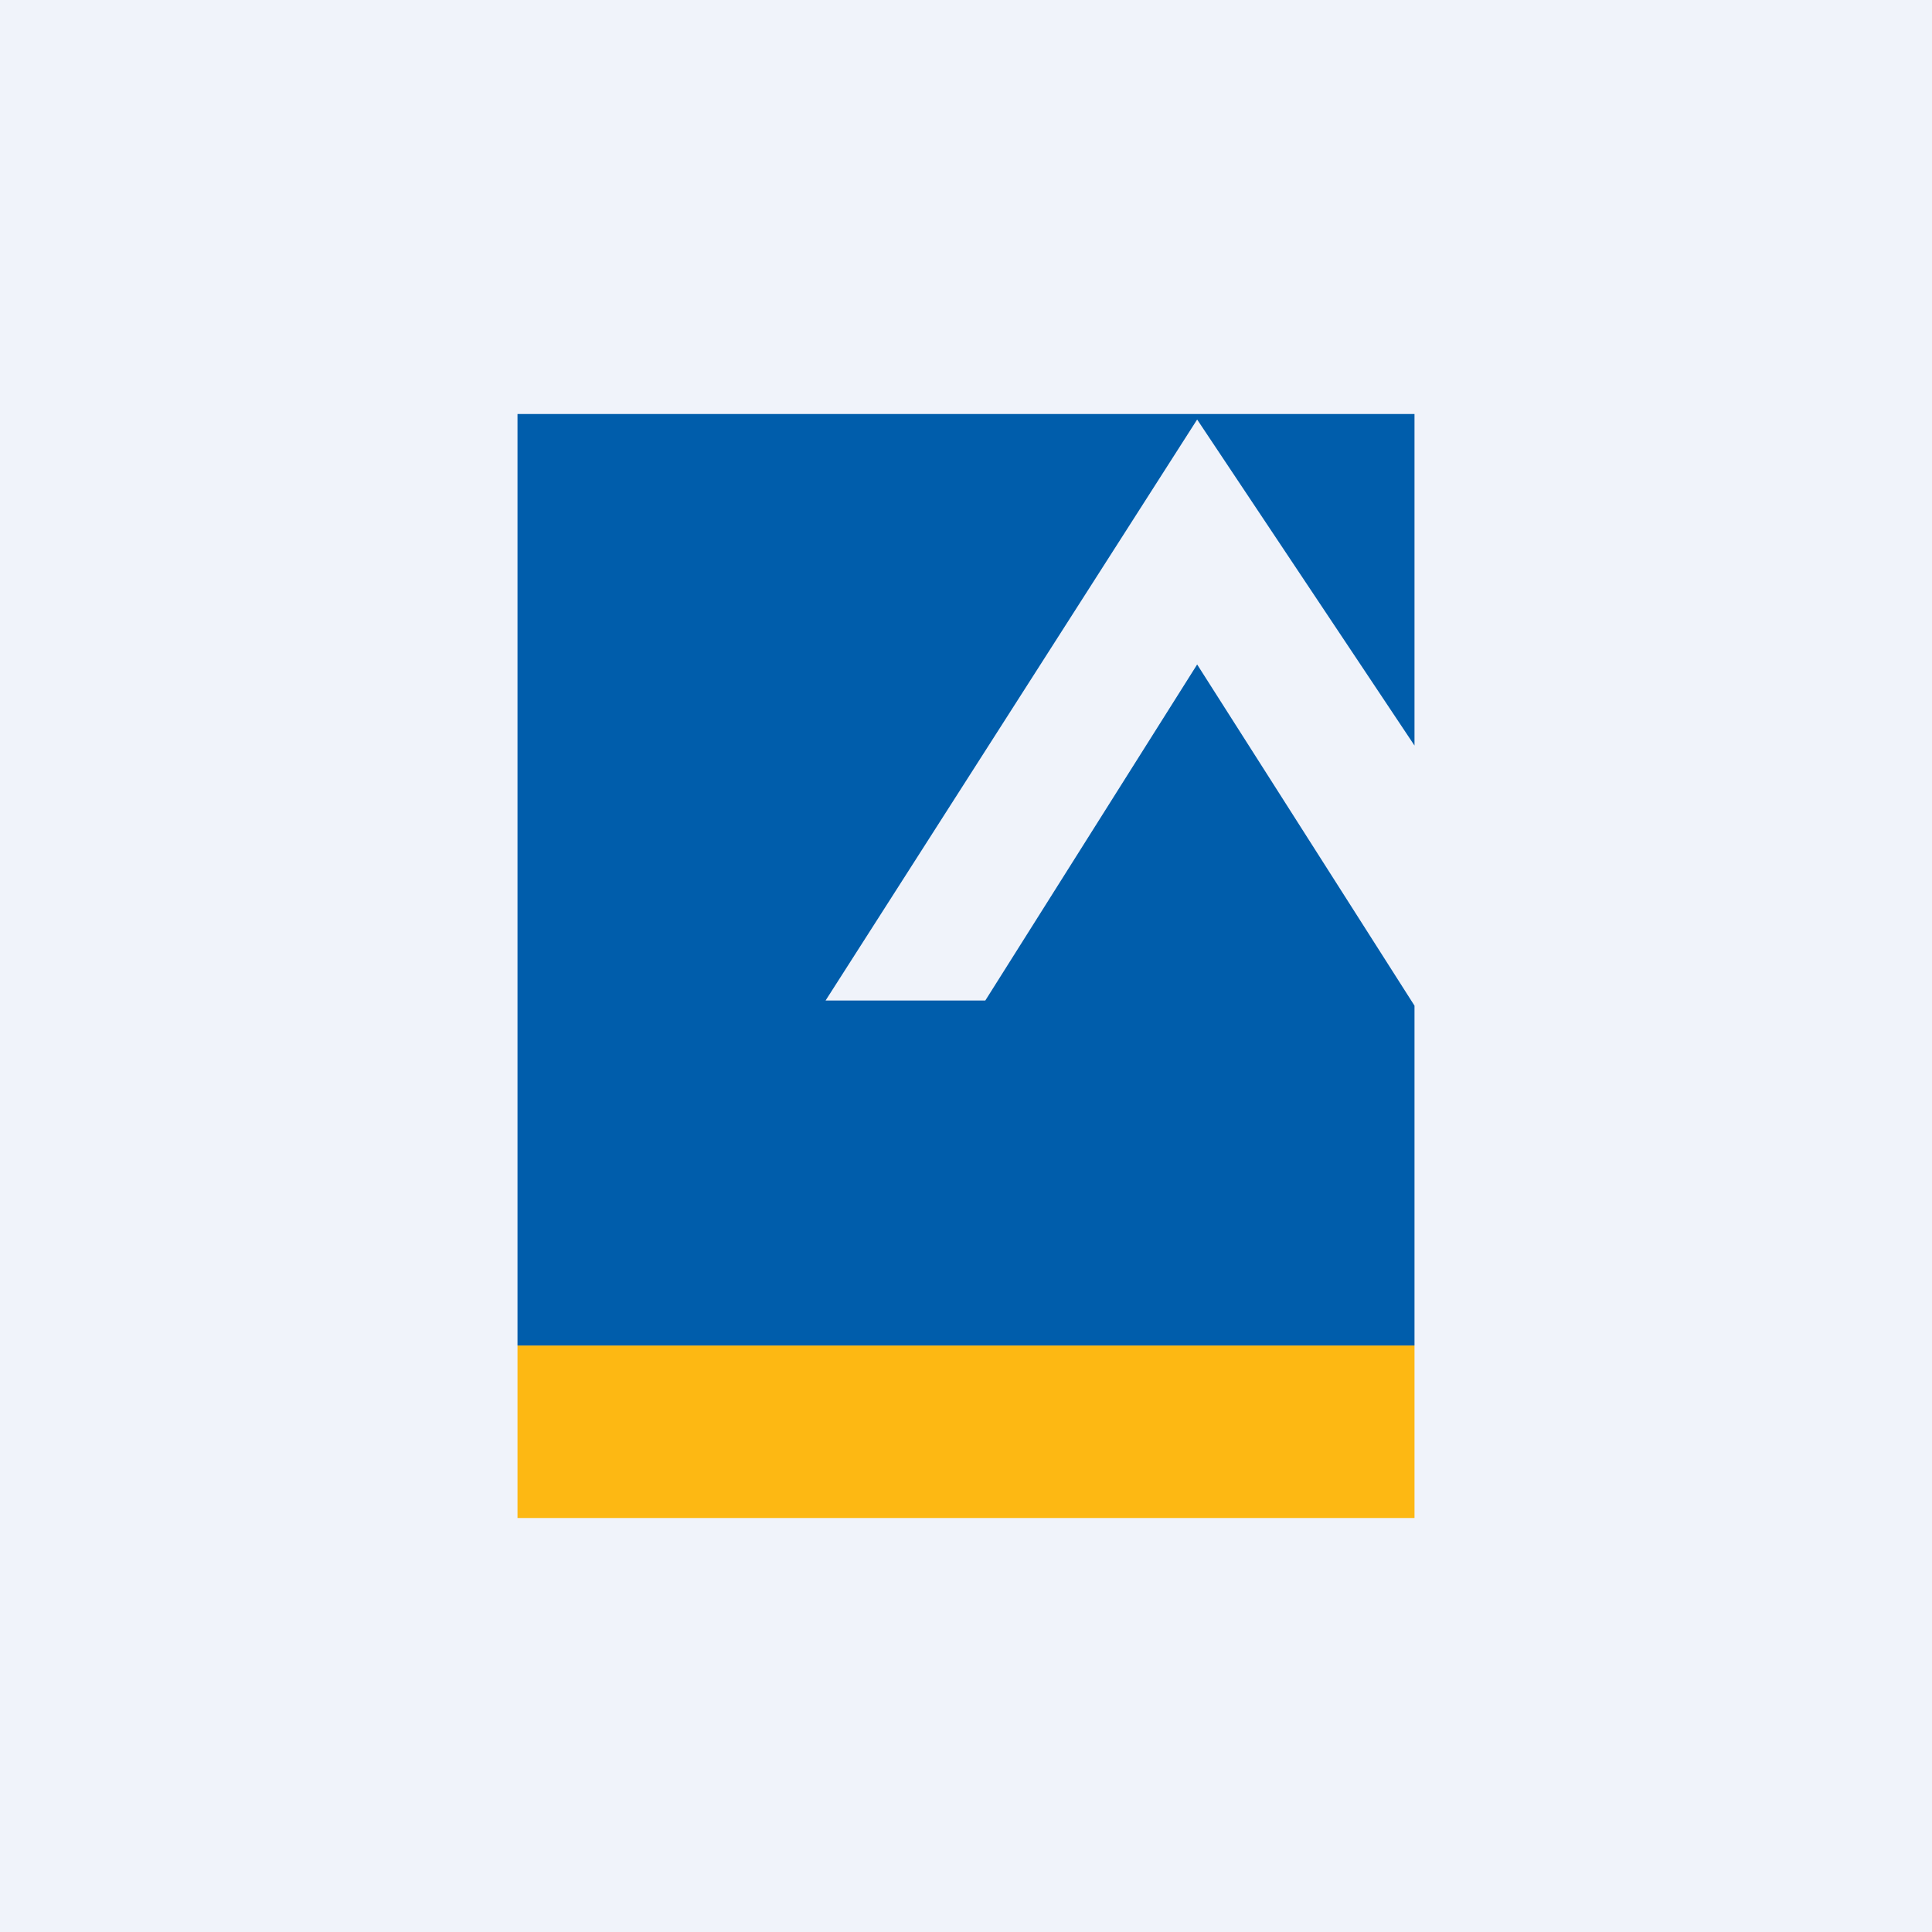 <!-- by Finnhub --><svg width="56" height="56" viewBox="0 0 56 56" xmlns="http://www.w3.org/2000/svg"><path fill="#F0F3FA" d="M0 0h56v56H0z"/><path fill="#FDB813" d="M15 39h26v5H15z"/><path d="M41 12H15v27h26v-9.85l-6.3-9.89L28.56 29h-4.63L34.7 12.16l6.3 9.45V12Z" fill="#005DAB"/></svg>